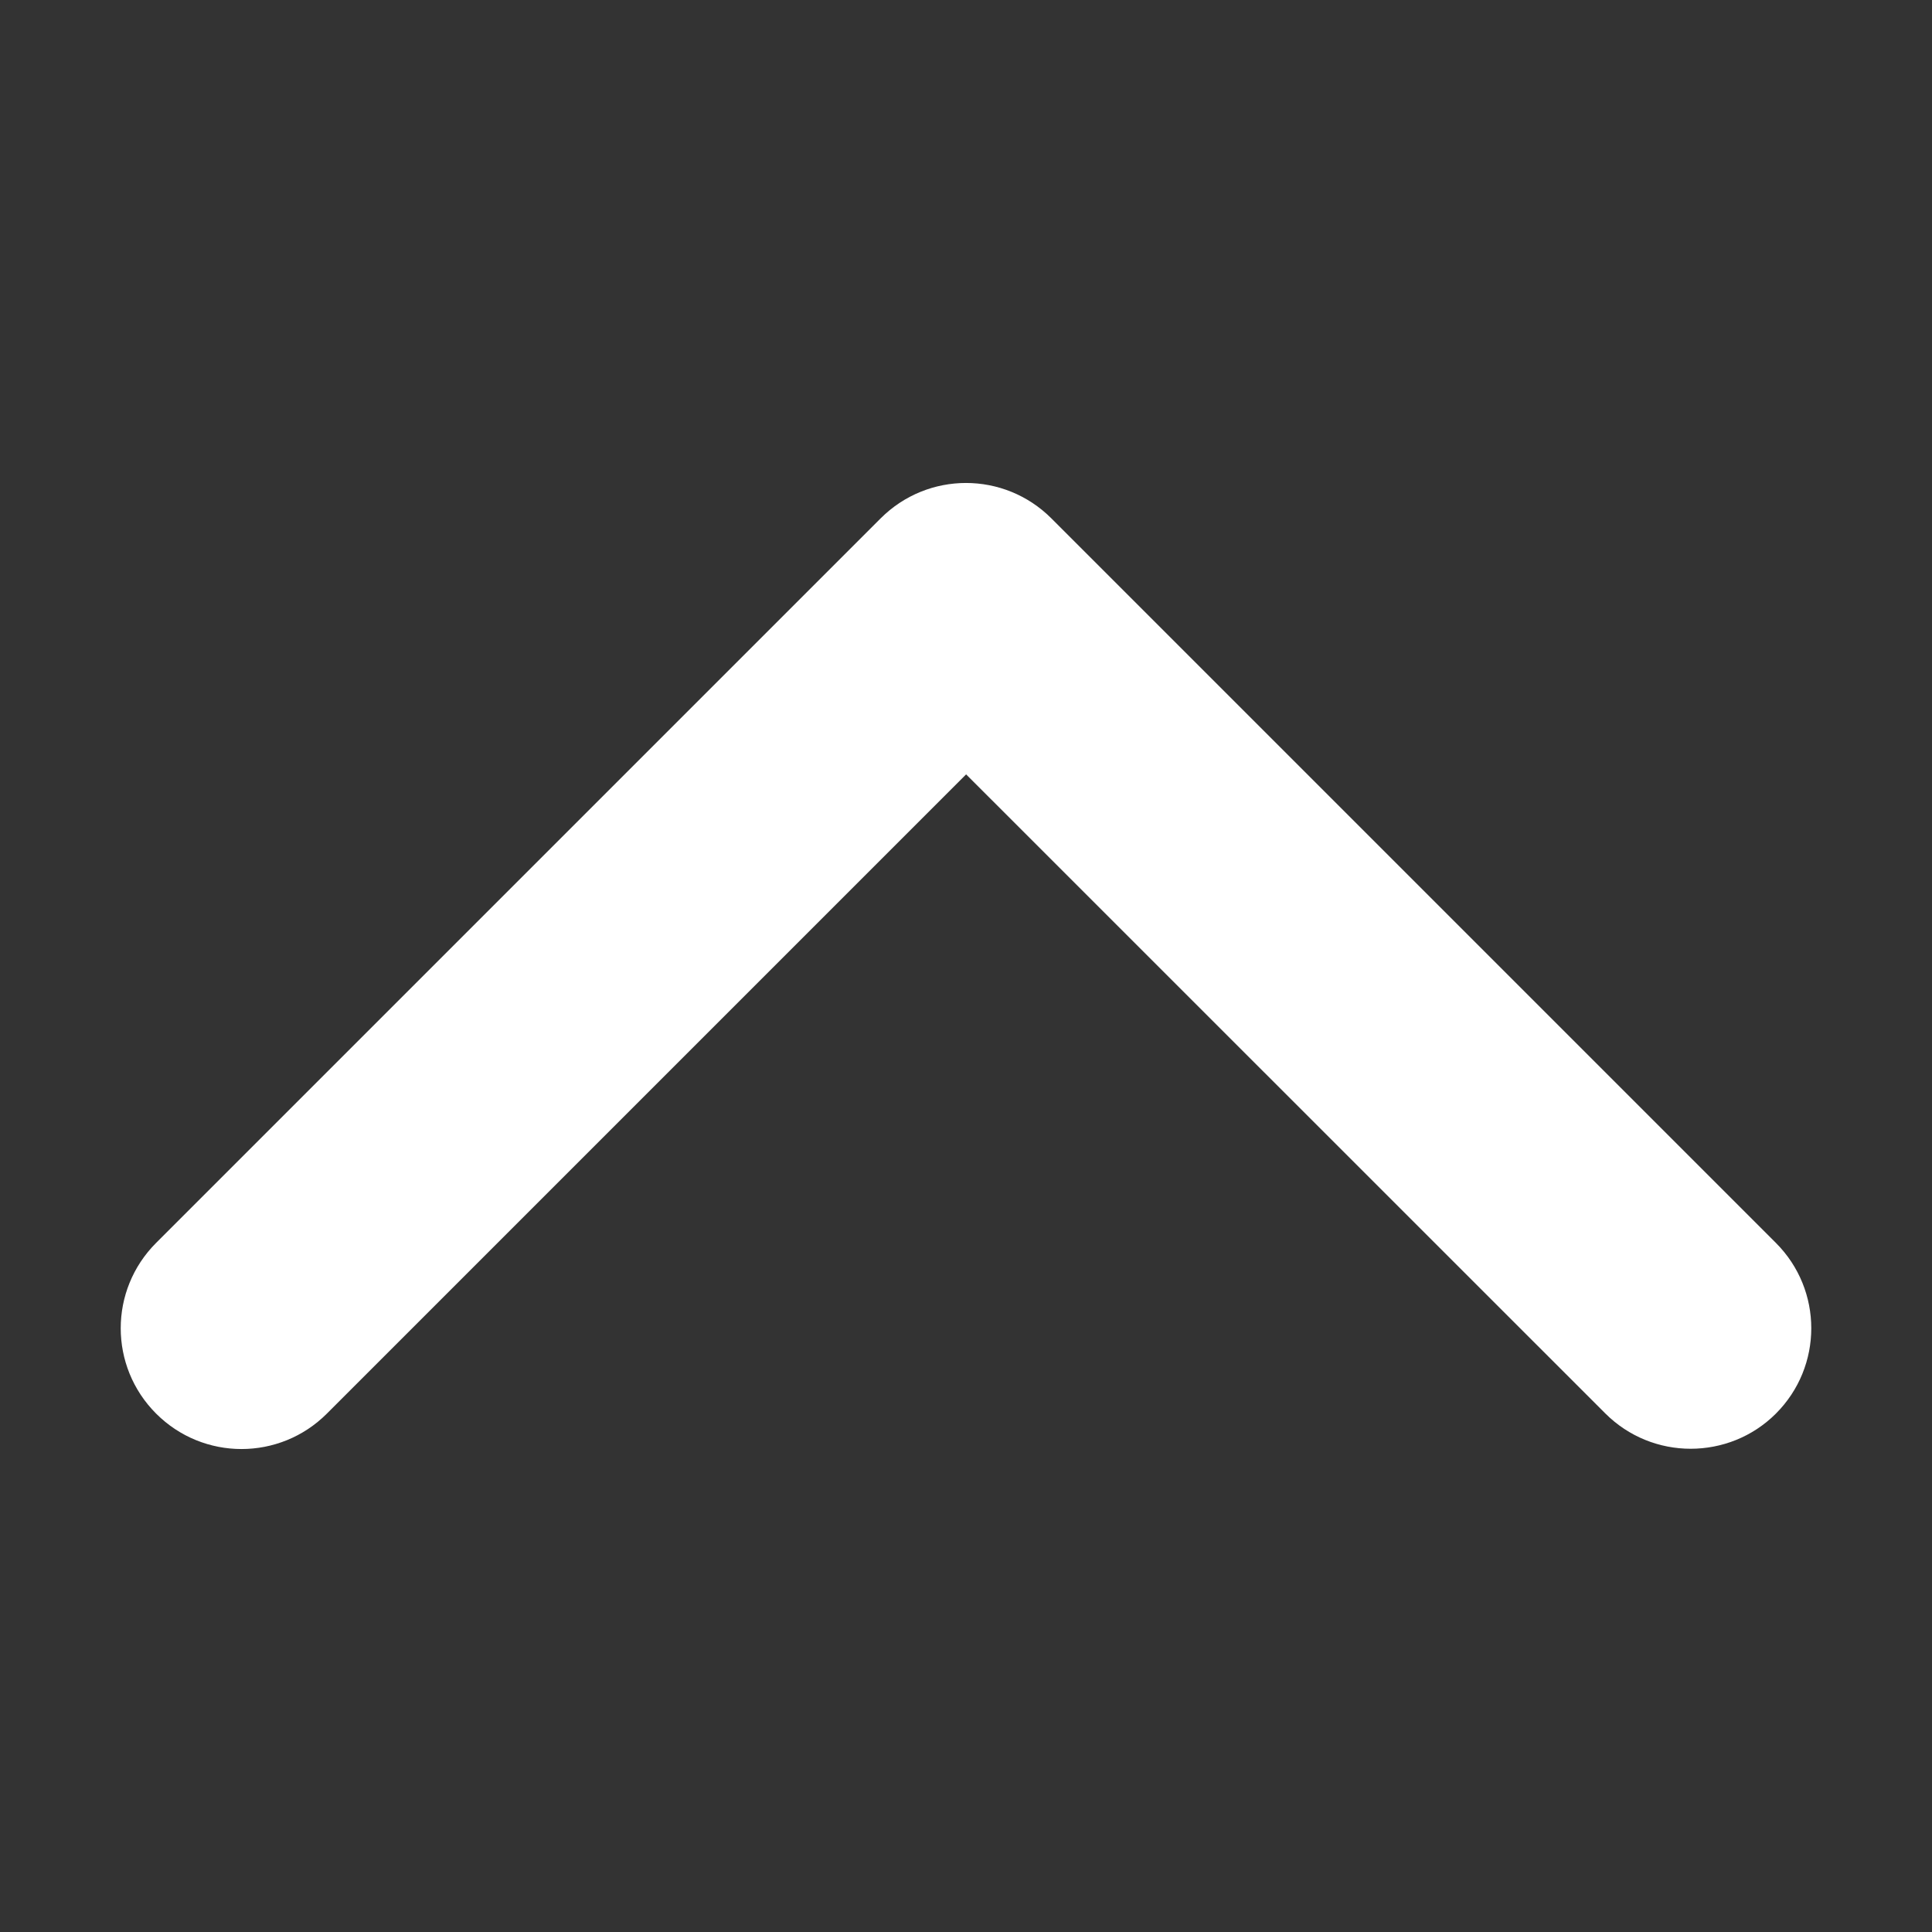 <svg width="16" height="16" viewBox="0 0 16 16" fill="none" xmlns="http://www.w3.org/2000/svg">
<rect x="0" y="0" width="16" height="16" fill="#333333" stroke="none"/>
<path d="M14.001 11.998C13.745 11.998 13.489 11.9 13.294 11.705L8.001 6.413L2.707 11.707C2.316 12.098 1.684 12.098 1.293 11.707C0.902 11.316 0.902 10.684 1.293 10.293L7.293 4.293C7.684 3.902 8.316 3.902 8.707 4.293L14.707 10.293C15.098 10.684 15.098 11.316 14.707 11.707C14.513 11.901 14.257 11.998 14.001 11.998Z" fill="white"/>
</svg>

